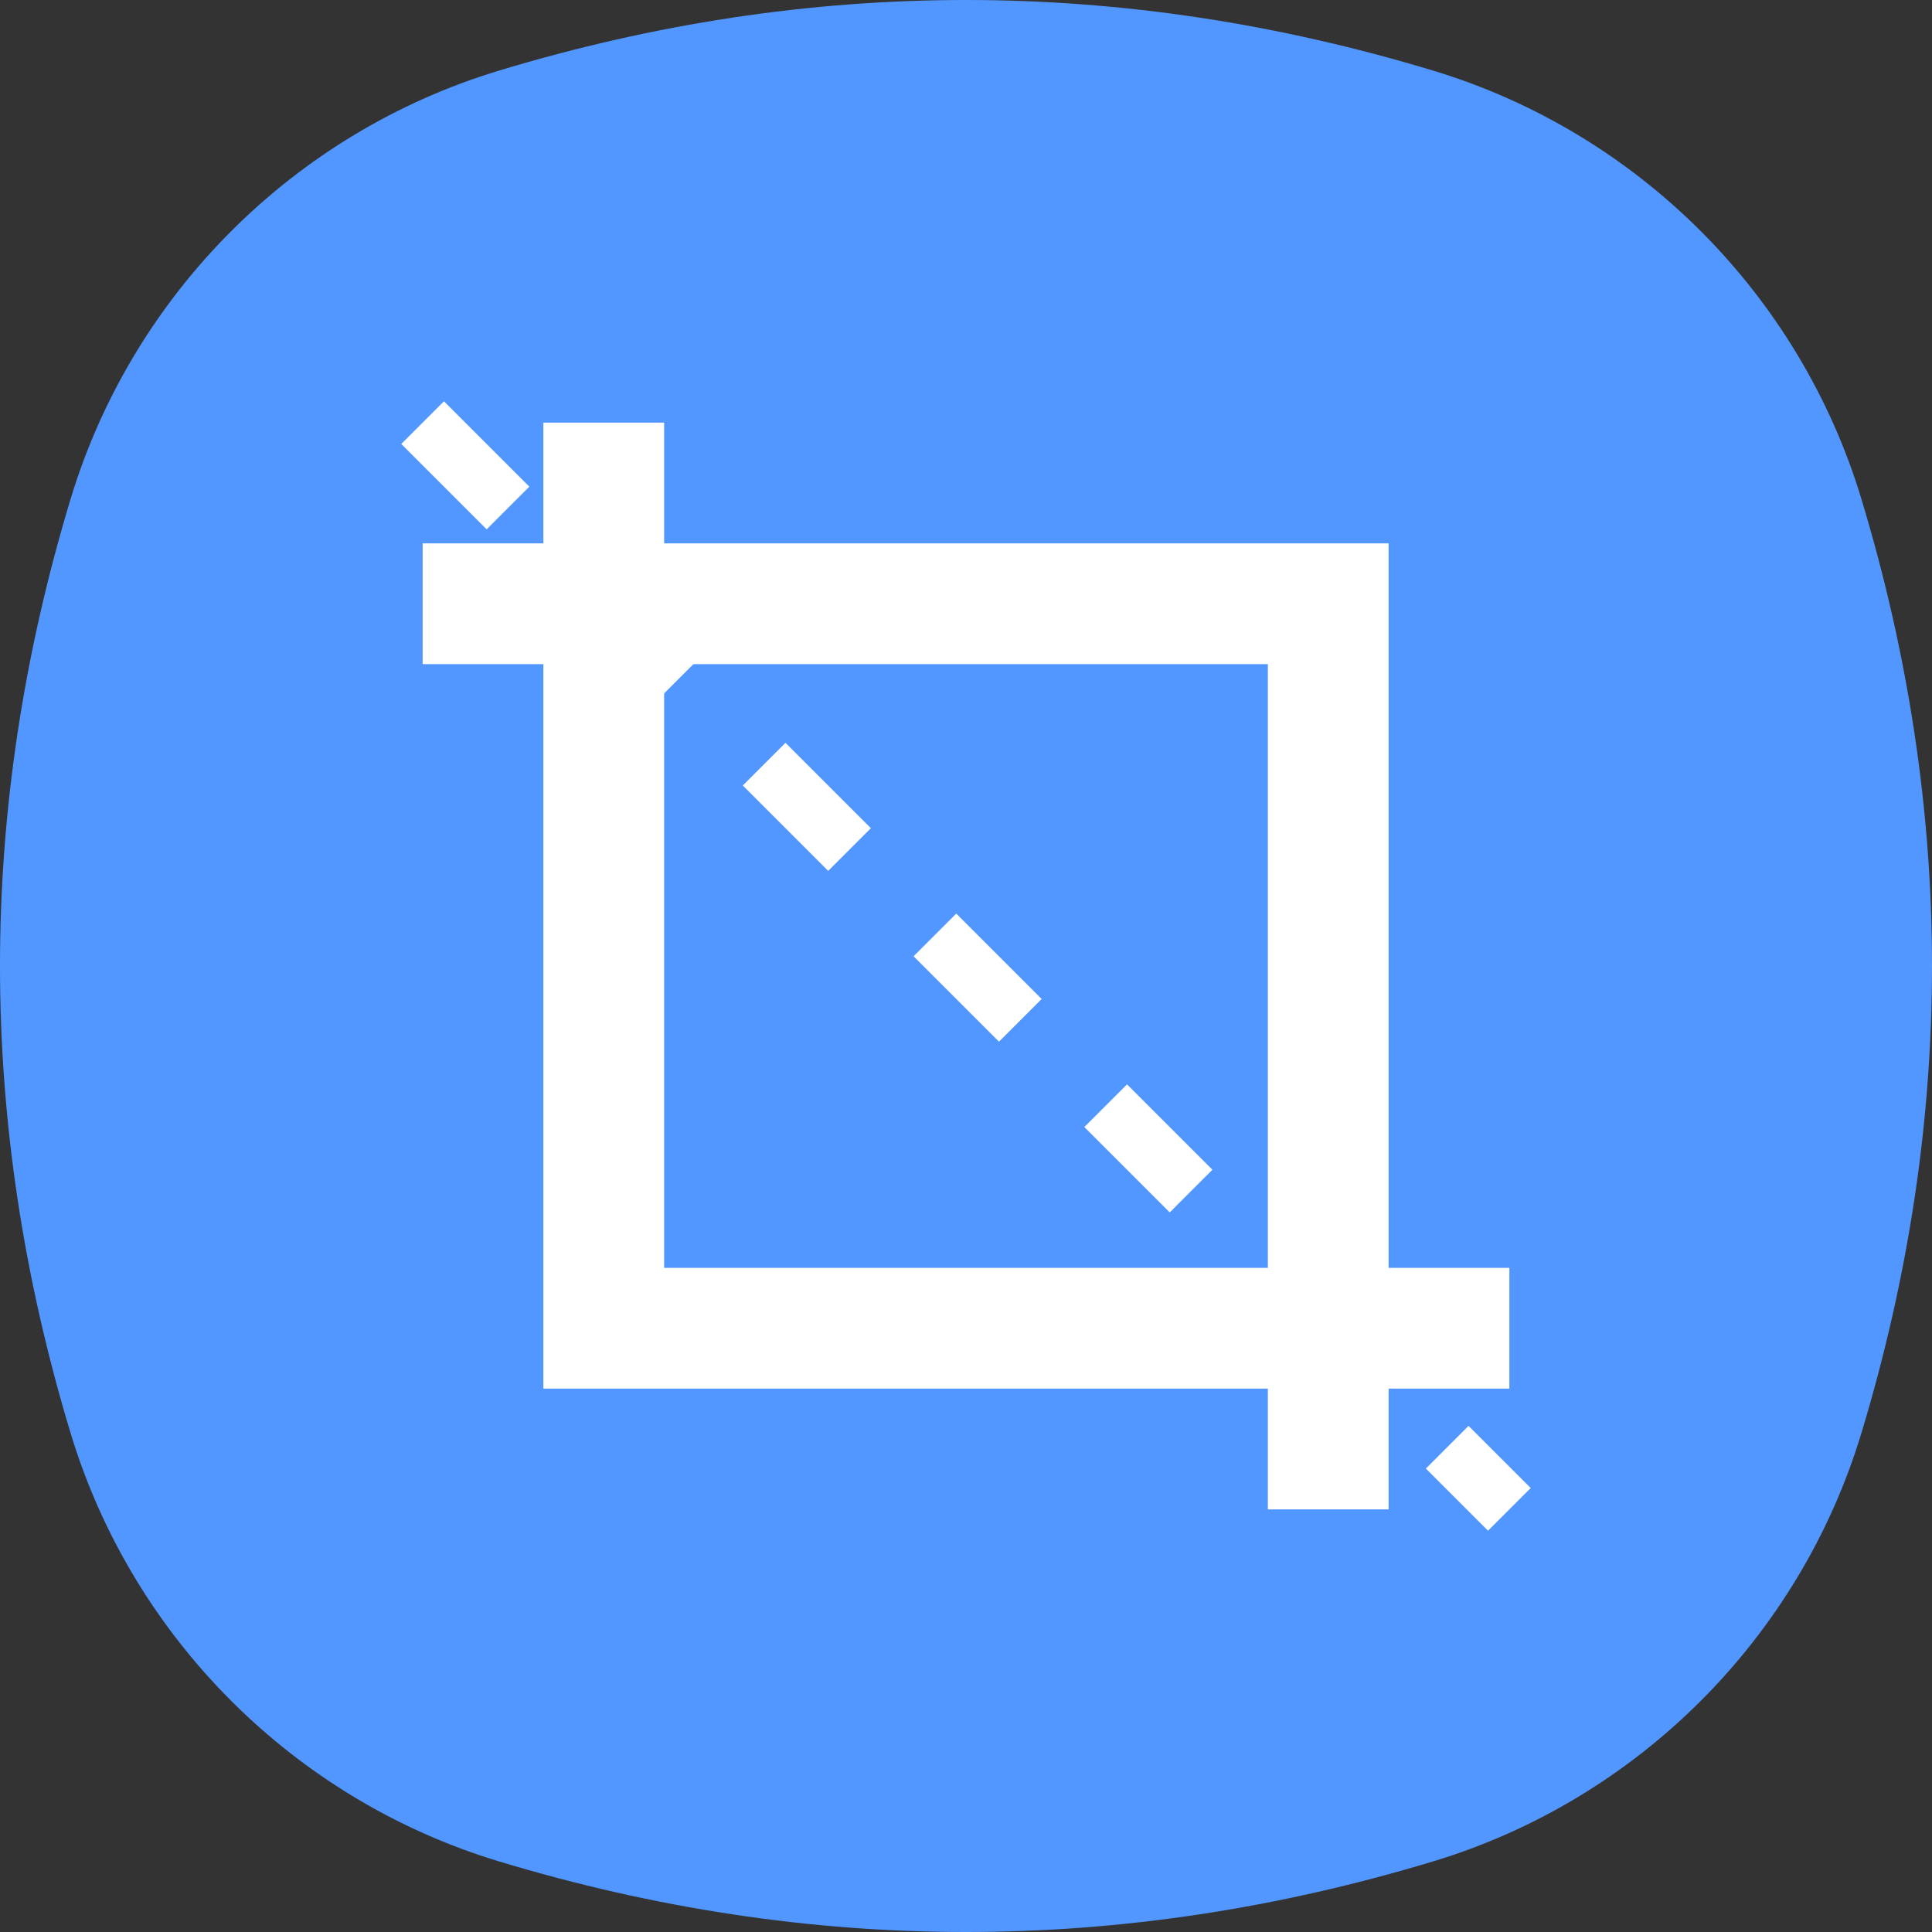<svg width="24" height="24" viewBox="0 0 24 24" fill="none" xmlns="http://www.w3.org/2000/svg">
<rect x="0" y="0" width="24" height="24" fill="#333333" stroke="none"/>
<path fill-rule="evenodd" clip-rule="evenodd" d="M0.876 6.202C1.645 3.654 3.654 1.645 6.202 0.876C10.067 -0.292 13.933 -0.292 17.799 0.876C20.346 1.645 22.355 3.654 23.124 6.202C24.292 10.067 24.292 13.933 23.124 17.799C22.355 20.346 20.346 22.355 17.799 23.124C13.933 24.292 10.067 24.292 6.202 23.124C3.654 22.355 1.645 20.346 0.876 17.799C-0.292 13.933 -0.292 10.067 0.876 6.202Z" fill="#5297FF"/>
<path d="M7.5 5.25V16.5H18.75" stroke="white" stroke-width="1.5"/>
<path d="M16.5 18.75L16.5 7.5L5.25 7.5" stroke="white" stroke-width="1.5"/>
<path d="M5.25 5.25L18.75 18.75" stroke="white" stroke-width="0.75" stroke-dasharray="1.5 1.5"/>
</svg>
